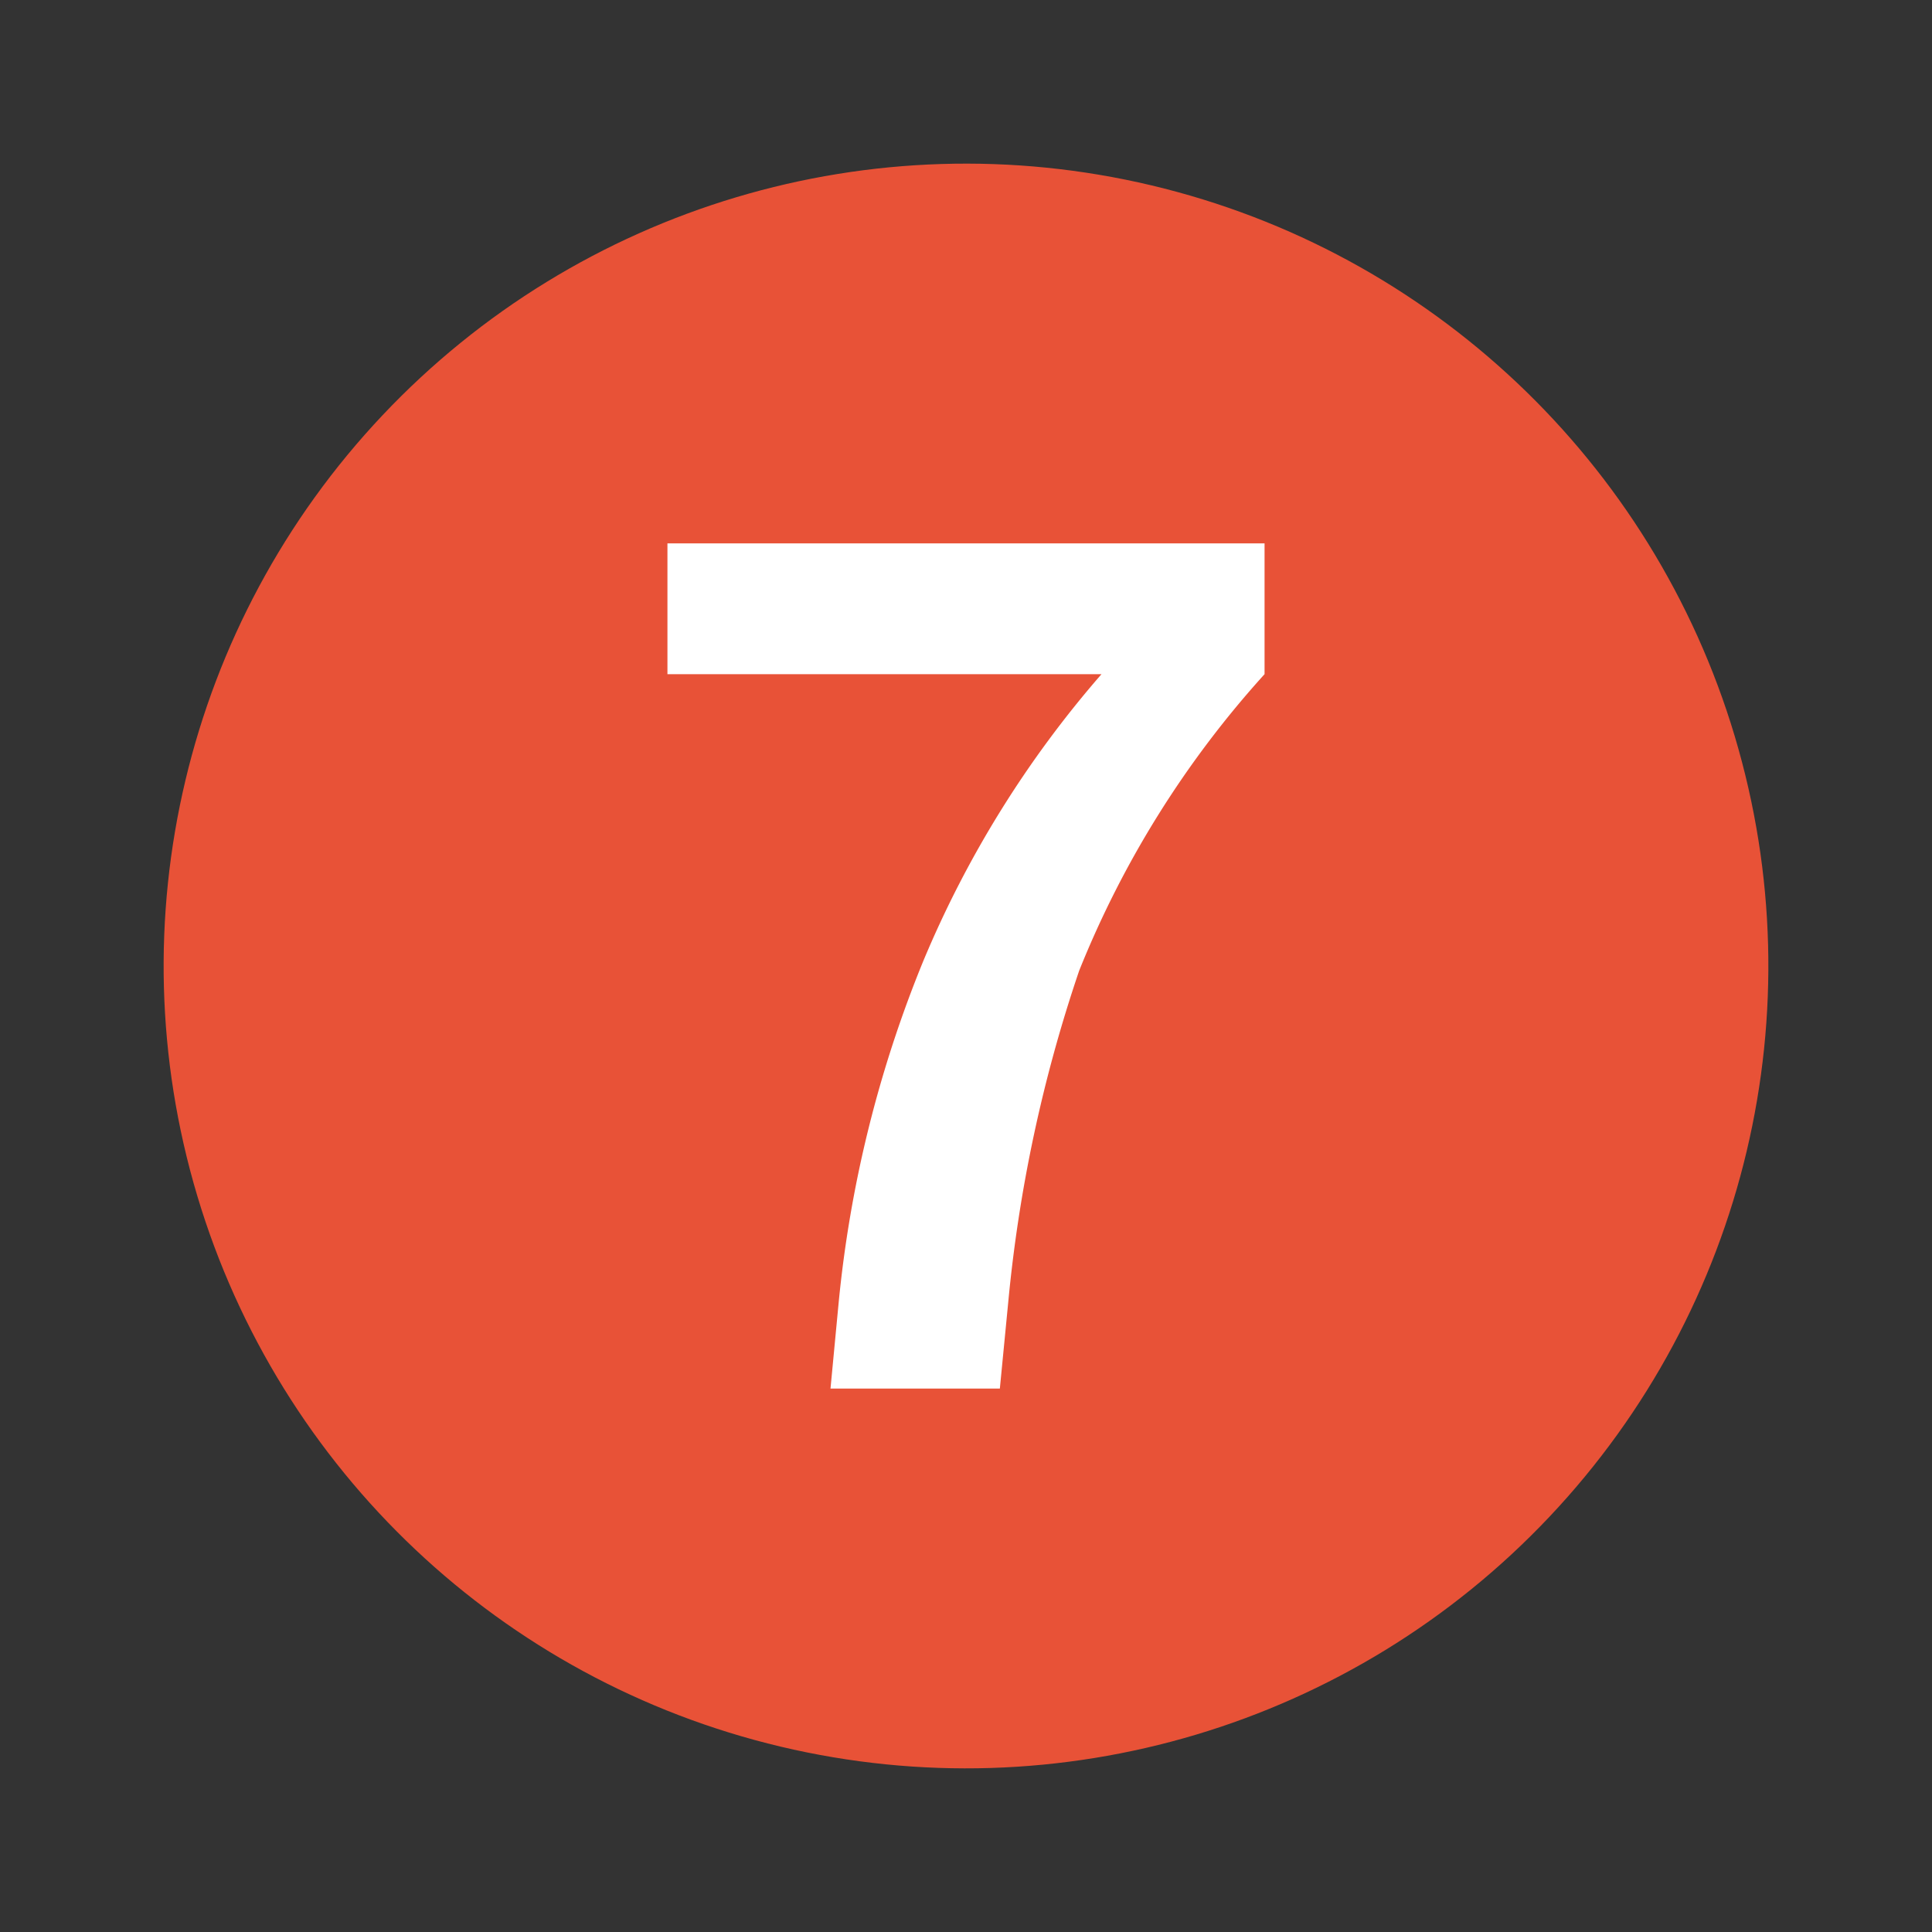 <svg xmlns="http://www.w3.org/2000/svg" width="31.019" height="31.019" viewBox="0 0 31.019 31.019">
  <rect x="0" y="0" width="31.019" height="31.019" fill="#333333" stroke="none"/>
  <g id="Group_17" data-name="Group 17" transform="translate(-666.314 -6030.862)">
    <circle id="Ellipse_7" data-name="Ellipse 7" cx="12.882" cy="12.882" r="12.882" transform="translate(666.314 6055.929) rotate(-76.643)" fill="#e85237"/>
    <path id="Path_97" data-name="Path 97" d="M686.617,6041.686a15.913,15.913,0,0,0-2.977,4.762,23.37,23.37,0,0,0-1.139,5.328l-.134,1.38h-2.719l.131-1.38a19.405,19.405,0,0,1,1.361-5.49,16.948,16.948,0,0,1,2.859-4.6H677.03v-2.1h9.587Z" fill="#fff" fill-rule="evenodd"/>
  </g>
</svg>
